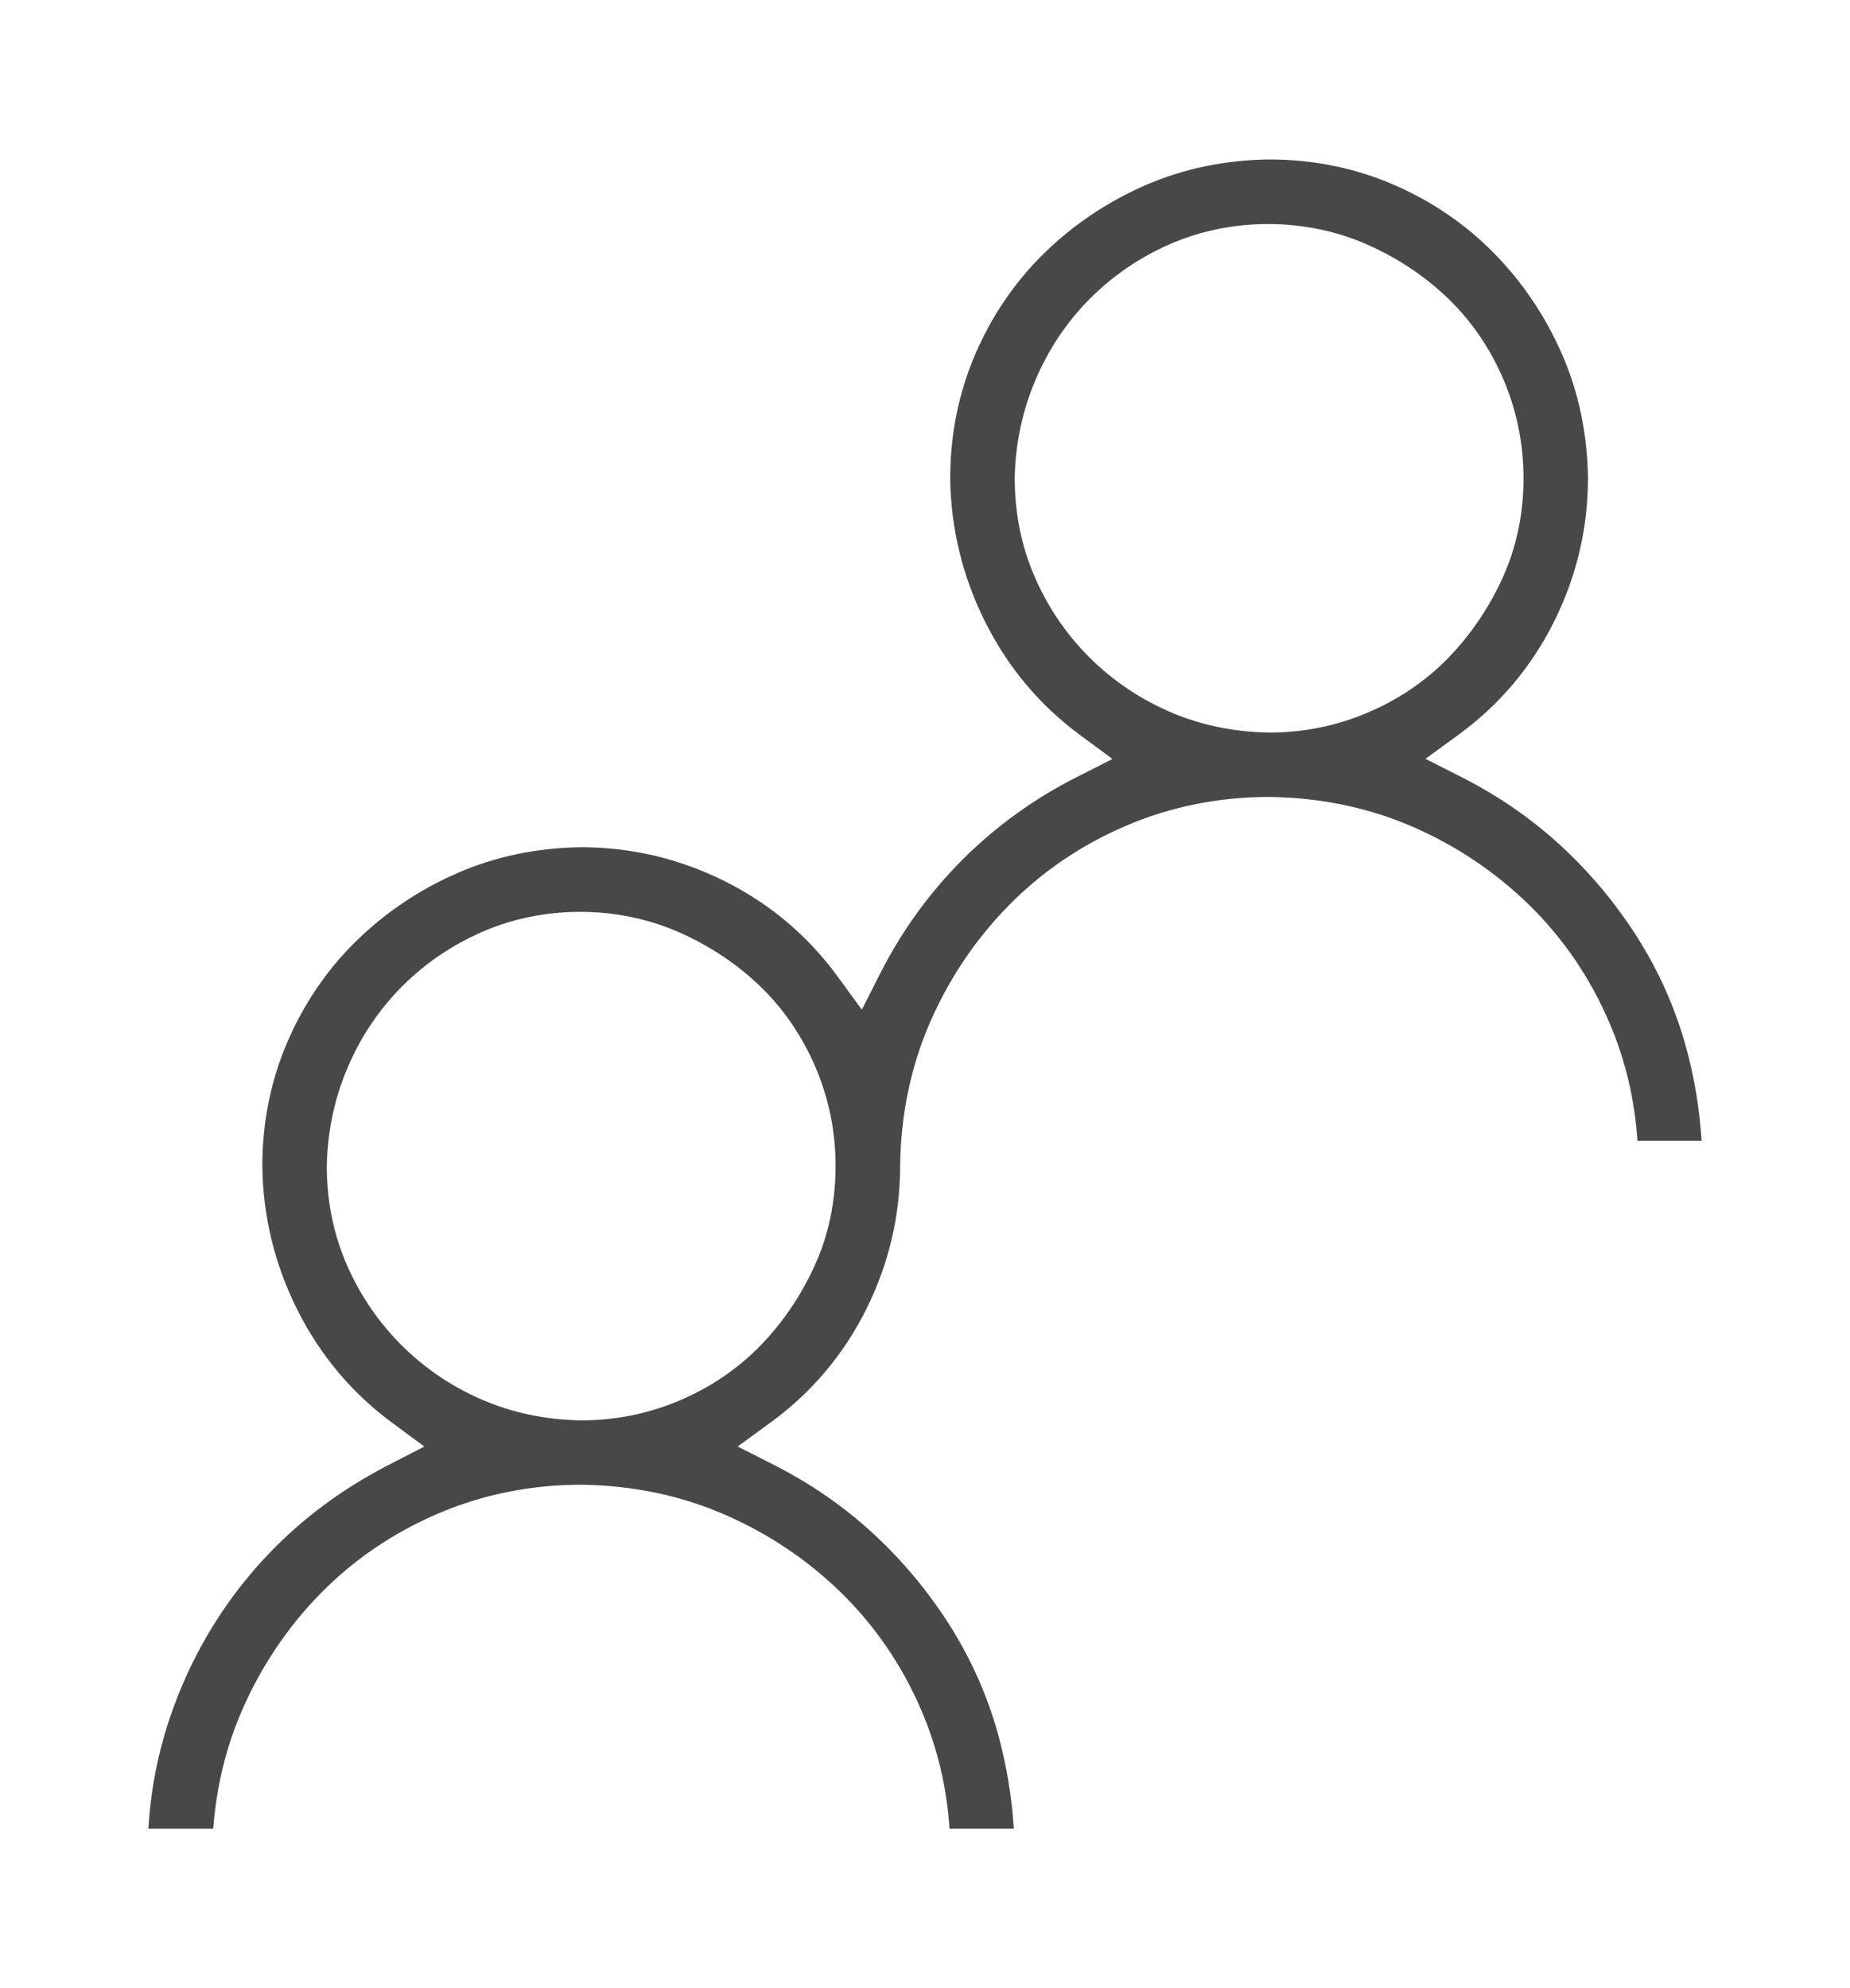 <?xml version="1.0" encoding="UTF-8"?> <svg xmlns="http://www.w3.org/2000/svg" id="Layer_1" data-name="Layer 1" version="1.1" viewBox="0 0 61.933 66.571"><path d="M56.966,38.203c-.071-1.101-.251-2.171-.536-3.192-.356-1.273-.897-2.489-1.61-3.615-.717-1.132-1.578-2.166-2.559-3.071-.978-.903-2.095-1.676-3.319-2.297l-1.221-.62,1.107-.807c1.363-.995,2.437-2.265,3.192-3.776.757-1.514,1.141-3.133,1.141-4.812-.018-1.469-.308-2.863-.86-4.133-.556-1.279-1.326-2.425-2.288-3.405-.958-.976-2.098-1.751-3.39-2.305-1.287-.552-2.679-.831-4.137-.831-1.47.018-2.864.308-4.133.86-1.279.556-2.424,1.326-3.406,2.288-.976.958-1.752,2.099-2.305,3.39-.552,1.288-.831,2.68-.831,4.137.018,1.673.412,3.295,1.171,4.812.756,1.512,1.821,2.784,3.167,3.779l1.094.809-1.214.615c-1.413.716-2.693,1.642-3.804,2.753s-2.038,2.391-2.753,3.804l-.62,1.222-.808-1.107c-.994-1.363-2.265-2.437-3.775-3.192-1.514-.757-3.133-1.141-4.812-1.141-1.469.018-2.863.307-4.133.86-1.279.556-2.424,1.326-3.406,2.288-.976.958-1.751,2.098-2.304,3.389-.552,1.288-.832,2.68-.832,4.137.018,1.673.412,3.296,1.171,4.812.756,1.512,1.822,2.784,3.167,3.779l1.086.803-1.201.618c-1.245.641-2.373,1.425-3.353,2.329-.979.904-1.828,1.934-2.524,3.062-.697,1.13-1.241,2.353-1.618,3.634-.298,1.015-.48,2.072-.542,3.151h2.171c.104-1.399.427-2.729.964-3.963.638-1.467,1.522-2.783,2.629-3.912,1.112-1.134,2.434-2.033,3.928-2.673,1.498-.642,3.112-.968,4.798-.968,1.715.021,3.327.358,4.803 1,1.467.638,2.783,1.522,3.912,2.629,1.133,1.112,2.032,2.433,2.673,3.927.535,1.247.85,2.575.941,3.959h2.153c-.071-1.1-.251-2.17-.536-3.192-.356-1.274-.897-2.49-1.61-3.615-.717-1.132-1.578-2.166-2.559-3.071-.978-.902-2.094-1.675-3.319-2.297l-1.22-.62,1.105-.807c1.364-.995,2.438-2.266,3.192-3.776.757-1.514,1.141-3.133,1.141-4.812.021-1.714.357-3.326.999-4.802.638-1.467,1.523-2.783,2.63-3.912,1.112-1.133,2.433-2.033,3.927-2.673,1.498-.642,3.112-.968,4.799-.968,1.714.021,3.326.357,4.803.999,1.467.638,2.783,1.523,3.912,2.63,1.134,1.112,2.033,2.433,2.673,3.927.535,1.247.85,2.575.94,3.959h2.154ZM27.267,42.391c-.458,1.003-1.067,1.9-1.811,2.665-.755.777-1.664,1.395-2.703,1.837-1.04.442-2.15.667-3.297.667h-.016c-1.185-.022-2.301-.258-3.317-.699-1.013-.44-1.917-1.054-2.688-1.826s-1.385-1.676-1.826-2.687c-.444-1.021-.669-2.133-.669-3.304.022-1.159.256-2.263.697-3.297.44-1.034,1.055-1.951,1.828-2.723.771-.772,1.676-1.386,2.688-1.826,2.025-.882,4.511-.906,6.614.033,1.025.458,1.934,1.068,2.702,1.814.777.755,1.395,1.664,1.837,2.702.442,1.04.667,2.15.667,3.297,0,1.196-.237,2.322-.706,3.348ZM45.783,23.863c-1.039.442-2.149.667-3.297.667-1.2-.022-2.317-.257-3.333-.699-1.012-.44-1.917-1.054-2.688-1.826-.771-.771-1.386-1.675-1.826-2.688-.444-1.022-.669-2.133-.669-3.303v-.016c.022-1.143.257-2.247.697-3.281.441-1.035,1.056-1.952,1.828-2.724.771-.772,1.676-1.386,2.688-1.826,2.029-.882,4.512-.905,6.614.033,1.025.458,1.934,1.068,2.702,1.814.776.755,1.395,1.664,1.837,2.703.442,1.039.667,2.149.667,3.297,0,1.196-.237,2.322-.706,3.347-.458,1.002-1.067,1.899-1.81,2.665-.756.777-1.665,1.395-2.703,1.837Z" style="fill: #464947; stroke-width: 0px;"></path></svg> 
